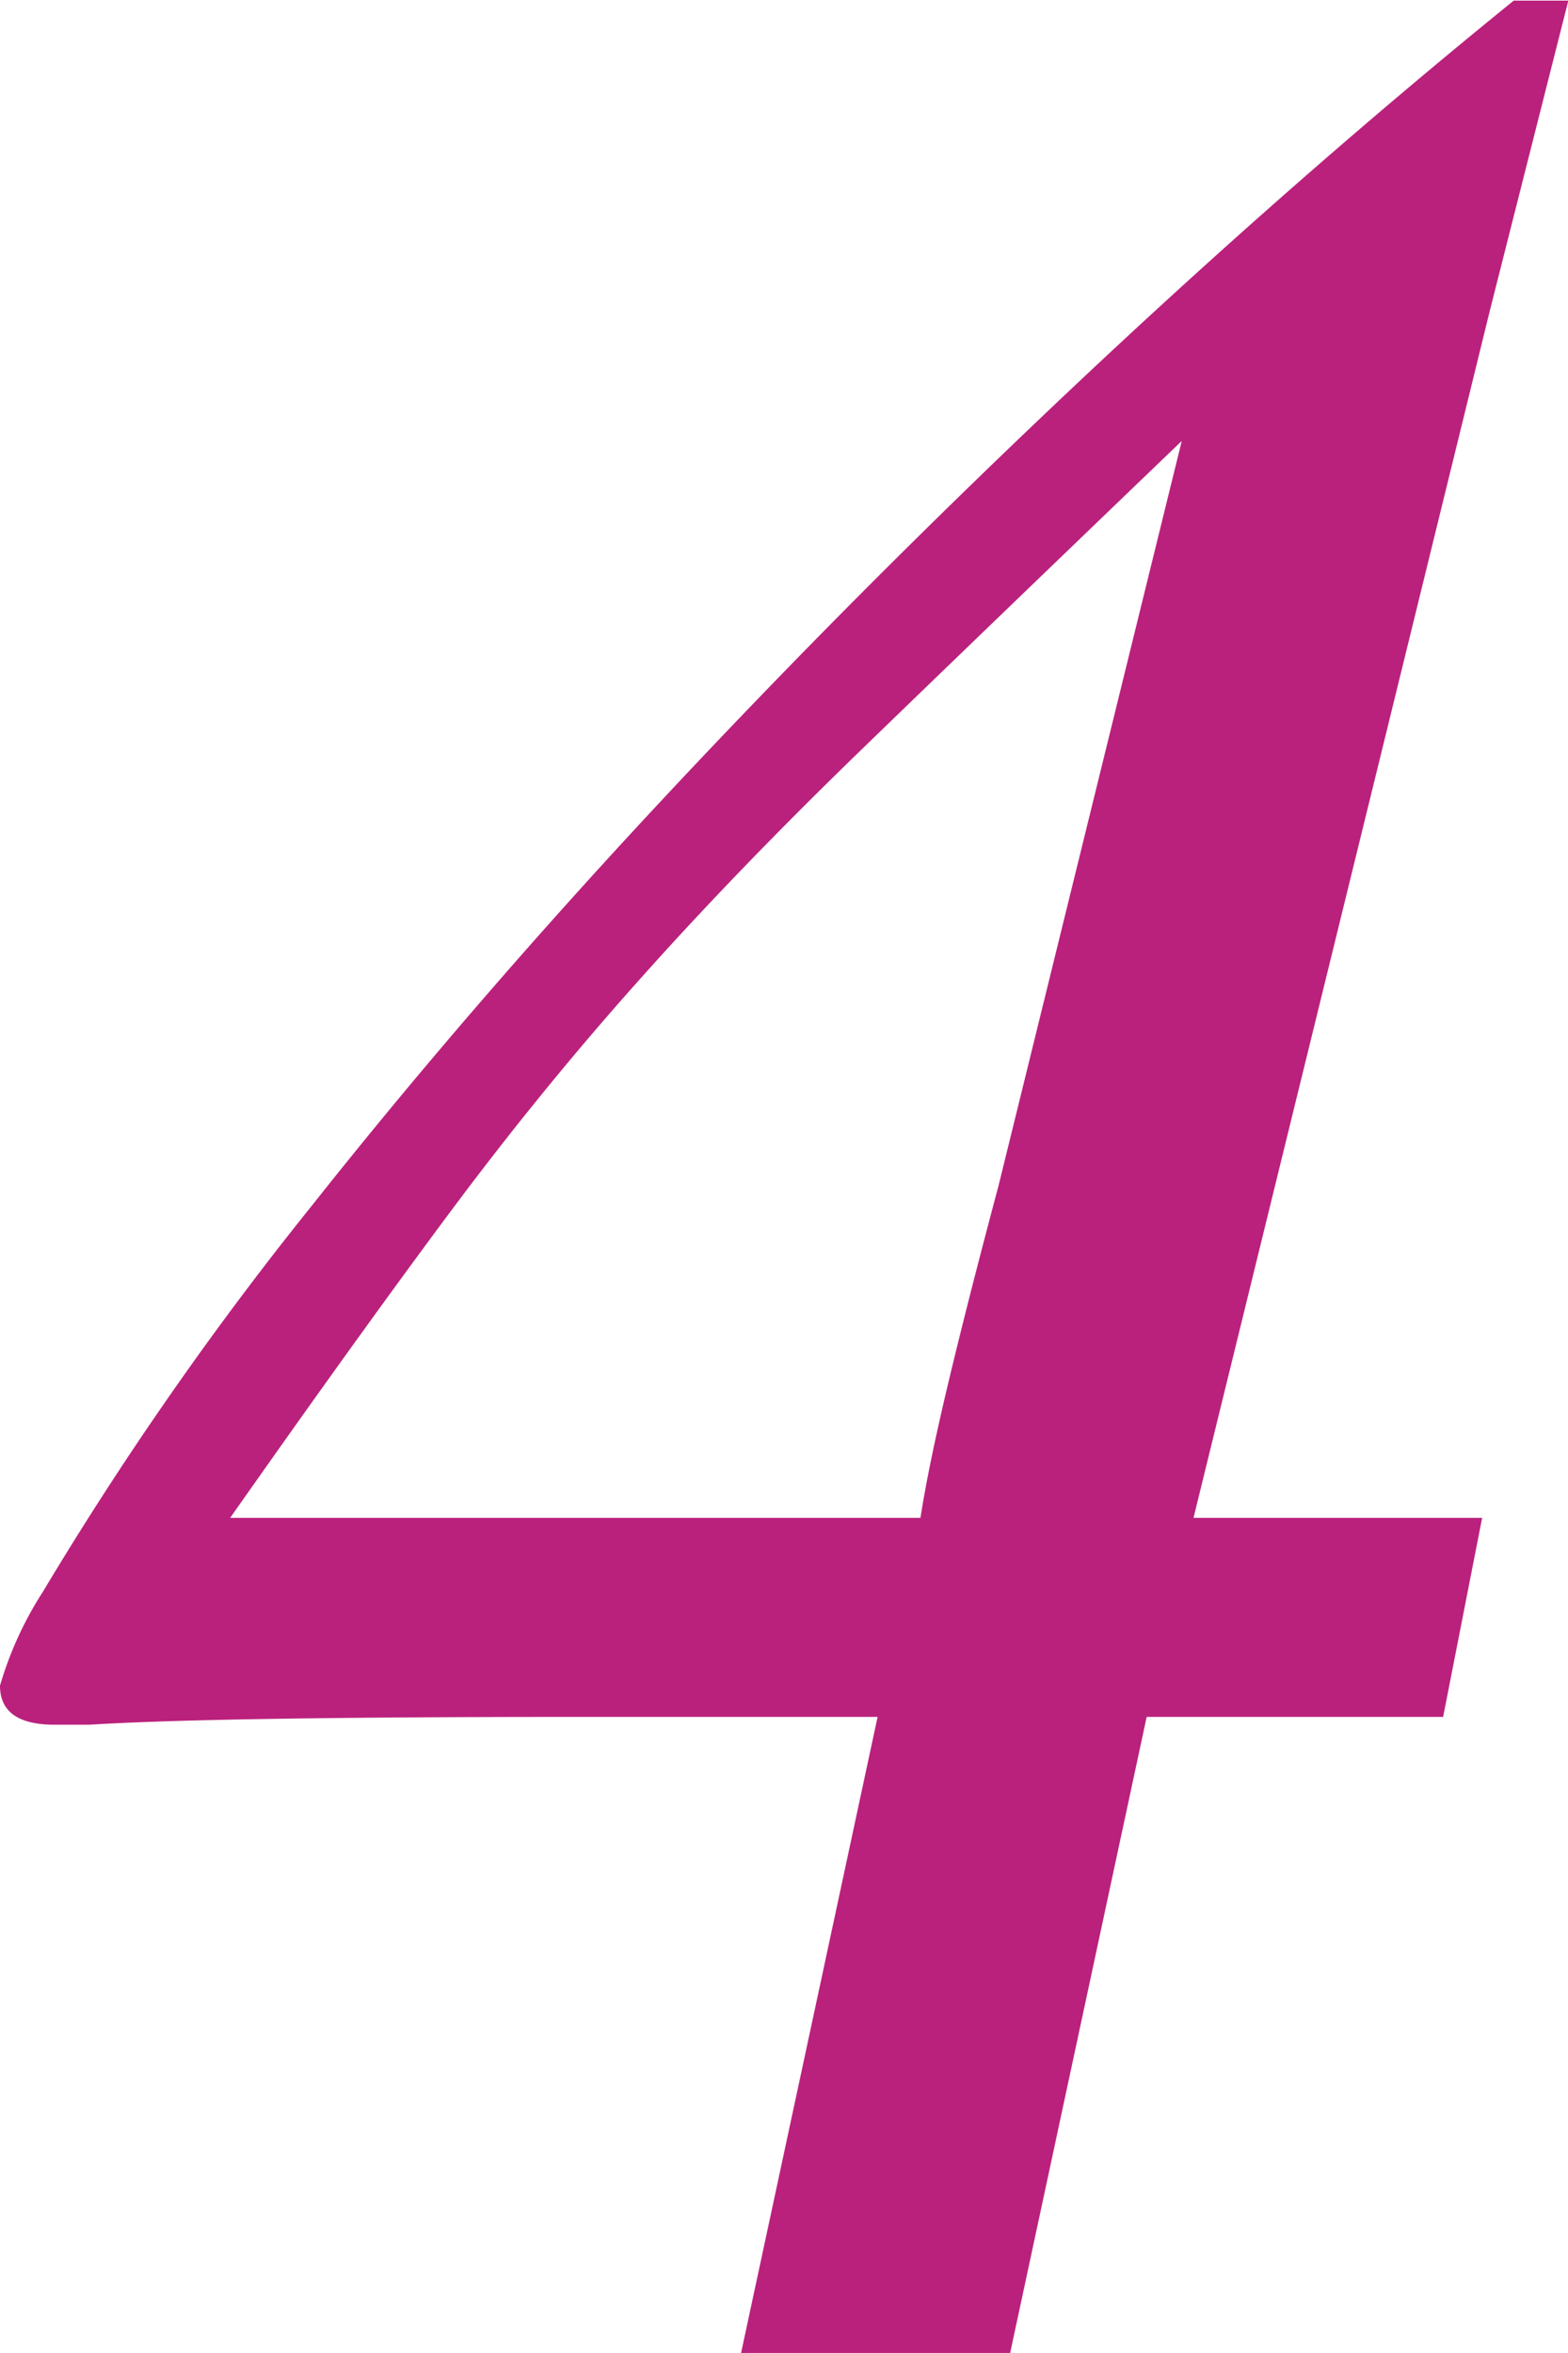 <svg xmlns="http://www.w3.org/2000/svg" width="14.667" height="22" viewBox="0 0 14.667 22">
  <path id="num04" d="M1.94-12.856q.073-.474.255-1.24t.474-1.861l1.715-6.968q-1.824,1.751-2.992,2.882T-.687-17.89Q-1.6-16.869-2.456-15.72t-2.061,2.864Zm4.889,1.861H4.056L2.779-5.048H.262l1.277-5.947H-1.234q-1.715,0-2.864.018t-1.733.055h-.328q-.511,0-.511-.365a3.334,3.334,0,0,1,.4-.876,31.917,31.917,0,0,1,2.517-3.612q1.532-1.934,3.375-3.9t3.867-3.867q2.025-1.9,4-3.5H8l-.73,2.882L4.494-12.856h2.7Z" transform="translate(6.67 27.048)" fill="#ba217c"/>
</svg>

